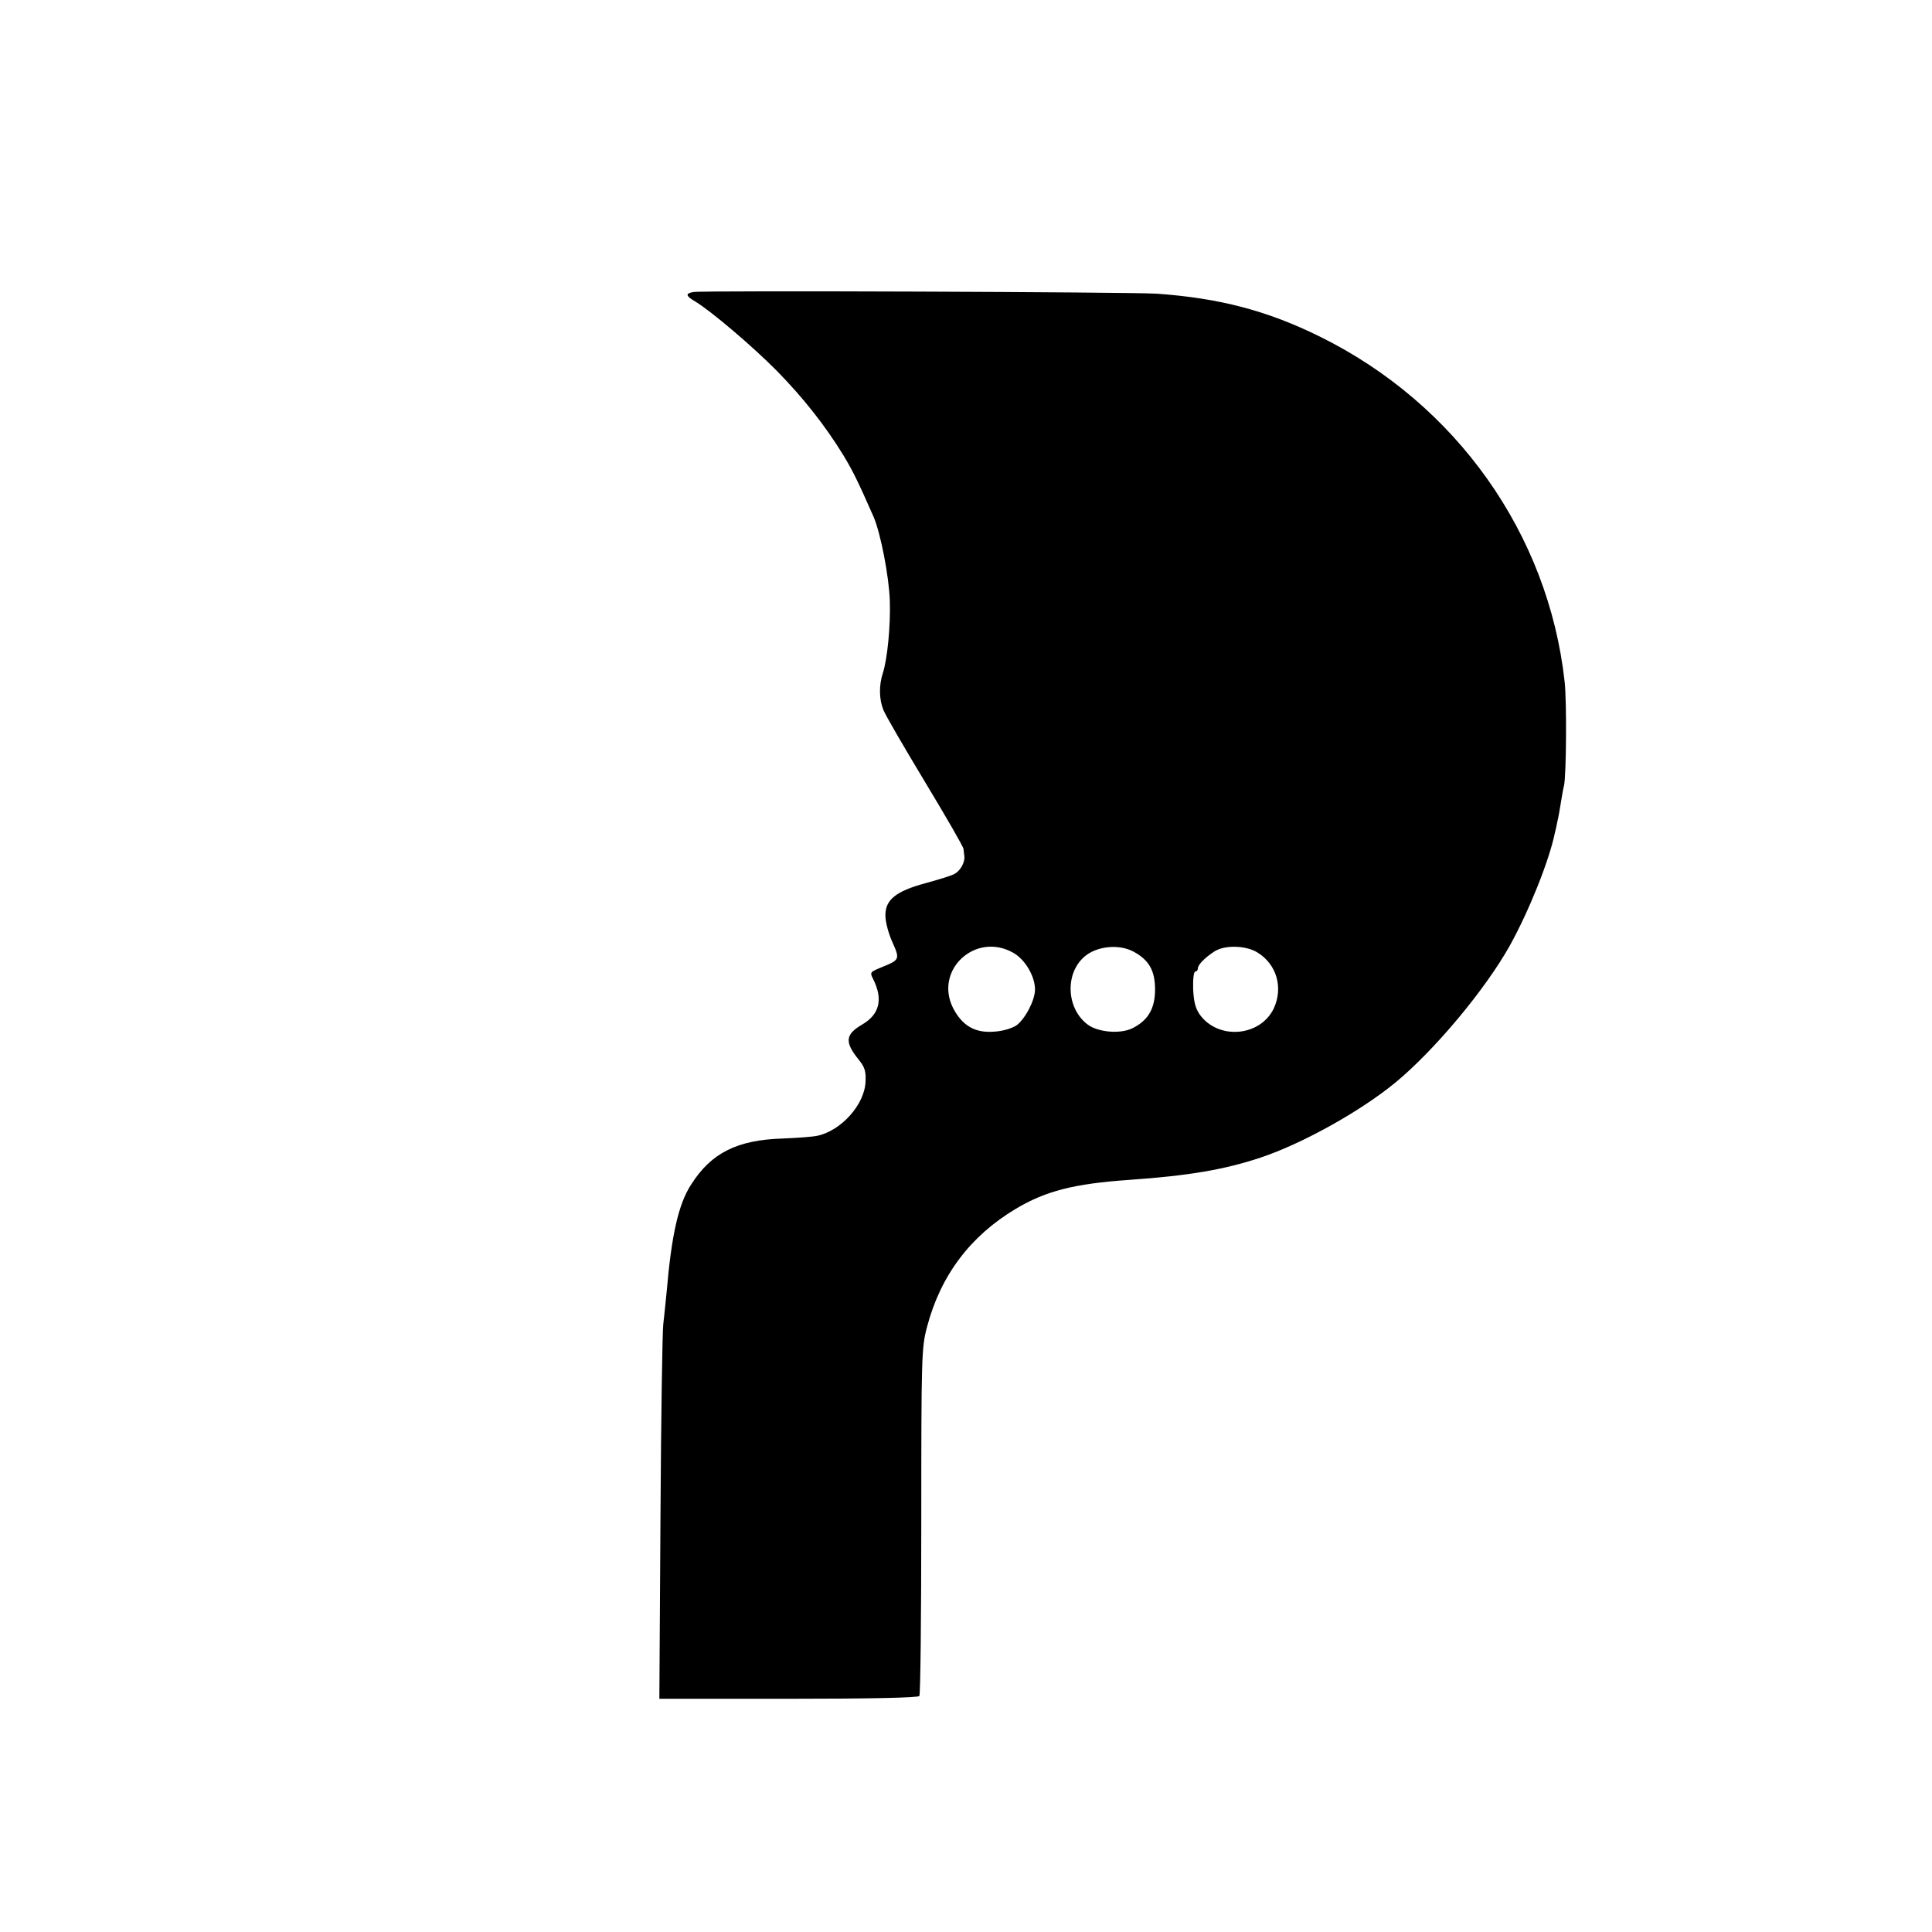 <?xml version="1.0" standalone="no"?>
<!DOCTYPE svg PUBLIC "-//W3C//DTD SVG 20010904//EN"
 "http://www.w3.org/TR/2001/REC-SVG-20010904/DTD/svg10.dtd">
<svg version="1.0" xmlns="http://www.w3.org/2000/svg"
 width="700pt" height="700pt" viewBox="0 0 700 700"
 preserveAspectRatio="xMidYMid meet">
<g transform="translate(0,700) scale(0.1,-0.1)"
fill="#000000" stroke="none">
<path d="M2513 5942 c-31 -5 -29 -14 7 -35 56 -34 205 -160 295 -251 95 -97
175 -198 241 -306 35 -58 52 -93 109 -222 26 -61 56 -216 59 -305 3 -92 -9
-210 -25 -261 -15 -45 -14 -96 2 -135 7 -18 75 -135 151 -261 76 -126 139
-235 139 -242 1 -8 2 -20 3 -26 3 -23 -16 -56 -39 -66 -12 -6 -58 -20 -102
-32 -107 -29 -146 -60 -145 -118 0 -23 12 -67 26 -97 27 -61 26 -63 -41 -90
-41 -17 -42 -18 -29 -43 36 -73 23 -127 -40 -164 -62 -36 -64 -64 -13 -127 22
-27 27 -42 25 -80 -3 -82 -87 -177 -174 -196 -18 -4 -75 -8 -125 -10 -166 -5
-260 -52 -333 -167 -46 -71 -71 -182 -89 -393 -4 -39 -9 -90 -12 -115 -3 -25
-8 -340 -10 -700 l-4 -655 468 0 c301 0 470 4 474 10 4 6 7 291 7 635 0 599 1
628 21 703 49 186 157 329 321 427 109 65 211 91 410 105 216 15 346 37 478
81 152 51 360 167 487 271 142 117 326 337 416 498 69 125 142 306 163 409 3
11 7 30 9 41 3 11 8 40 12 65 4 25 9 54 12 65 8 40 10 302 2 375 -59 535 -392
1006 -886 1250 -192 95 -366 140 -593 156 -101 6 -1639 12 -1677 6z m1158
-2394 c43 -24 79 -85 79 -133 0 -39 -35 -106 -67 -130 -17 -11 -49 -21 -83
-23 -68 -5 -114 22 -147 86 -69 138 82 277 218 200z m436 4 c56 -30 78 -69 78
-137 0 -70 -26 -113 -83 -141 -44 -21 -123 -14 -160 13 -77 56 -85 182 -15
245 44 40 126 49 180 20z m449 -3 c70 -43 94 -128 59 -203 -49 -102 -201 -115
-268 -22 -16 23 -22 47 -24 94 -1 34 2 62 8 62 5 0 9 5 9 11 0 13 24 38 59 61
37 25 115 23 157 -3z"/>
</g>
</svg>
